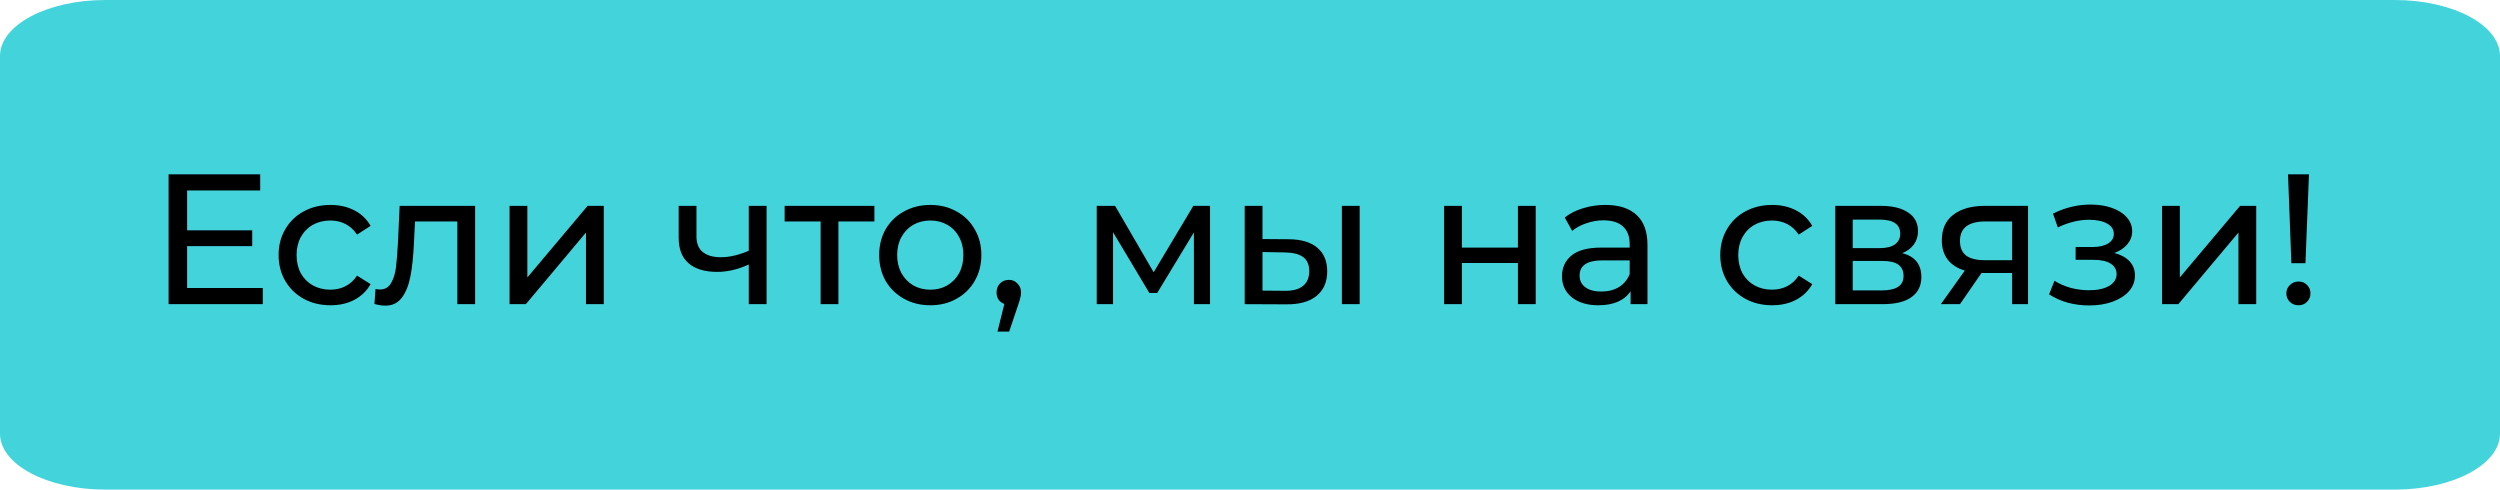 <?xml version="1.0" encoding="UTF-8"?> <svg xmlns="http://www.w3.org/2000/svg" width="337" height="66" viewBox="0 0 337 66" fill="none"> <path d="M322.811 0H14.189C6.352 0 0 3.381 0 7.552V58.448C0 62.619 6.352 66 14.189 66H322.811C330.648 66 337 62.619 337 58.448V7.552C337 3.381 330.648 0 322.811 0Z" fill="#43D3DB"></path> <path d="M35.425 38.825V41H22.725V23.5H35.075V25.675H25.225V31.05H34V33.175H25.225V38.825H35.425ZM44.555 41.15C43.205 41.15 41.997 40.858 40.93 40.275C39.88 39.692 39.055 38.892 38.455 37.875C37.855 36.842 37.555 35.675 37.555 34.375C37.555 33.075 37.855 31.917 38.455 30.9C39.055 29.867 39.88 29.067 40.93 28.5C41.997 27.917 43.205 27.625 44.555 27.625C45.755 27.625 46.822 27.867 47.755 28.35C48.705 28.833 49.438 29.533 49.955 30.45L48.13 31.625C47.713 30.992 47.197 30.517 46.58 30.2C45.963 29.883 45.28 29.725 44.53 29.725C43.663 29.725 42.88 29.917 42.18 30.3C41.497 30.683 40.955 31.233 40.555 31.95C40.172 32.65 39.98 33.458 39.98 34.375C39.98 35.308 40.172 36.133 40.555 36.85C40.955 37.55 41.497 38.092 42.18 38.475C42.88 38.858 43.663 39.05 44.53 39.05C45.28 39.05 45.963 38.892 46.58 38.575C47.197 38.258 47.713 37.783 48.13 37.15L49.955 38.3C49.438 39.217 48.705 39.925 47.755 40.425C46.822 40.908 45.755 41.15 44.555 41.15ZM64.047 27.75V41H61.647V29.85H55.947L55.797 32.8C55.713 34.583 55.555 36.075 55.322 37.275C55.088 38.458 54.705 39.408 54.172 40.125C53.638 40.842 52.897 41.2 51.947 41.2C51.513 41.2 51.022 41.125 50.472 40.975L50.622 38.95C50.838 39 51.038 39.025 51.222 39.025C51.888 39.025 52.388 38.733 52.722 38.15C53.055 37.567 53.272 36.875 53.372 36.075C53.472 35.275 53.563 34.133 53.647 32.65L53.872 27.75H64.047ZM68.687 27.75H71.087V37.4L79.212 27.75H81.387V41H78.987V31.35L70.887 41H68.687V27.75ZM103.335 27.75V41H100.935V35.65C99.501 36.317 98.076 36.65 96.66 36.65C95.01 36.65 93.735 36.267 92.835 35.5C91.935 34.733 91.485 33.583 91.485 32.05V27.75H93.885V31.9C93.885 32.817 94.168 33.508 94.735 33.975C95.318 34.442 96.126 34.675 97.16 34.675C98.326 34.675 99.585 34.383 100.935 33.8V27.75H103.335ZM117.869 29.85H113.019V41H110.619V29.85H105.769V27.75H117.869V29.85ZM125.412 41.15C124.095 41.15 122.912 40.858 121.862 40.275C120.812 39.692 119.987 38.892 119.387 37.875C118.804 36.842 118.512 35.675 118.512 34.375C118.512 33.075 118.804 31.917 119.387 30.9C119.987 29.867 120.812 29.067 121.862 28.5C122.912 27.917 124.095 27.625 125.412 27.625C126.729 27.625 127.904 27.917 128.937 28.5C129.987 29.067 130.804 29.867 131.387 30.9C131.987 31.917 132.287 33.075 132.287 34.375C132.287 35.675 131.987 36.842 131.387 37.875C130.804 38.892 129.987 39.692 128.937 40.275C127.904 40.858 126.729 41.15 125.412 41.15ZM125.412 39.05C126.262 39.05 127.02 38.858 127.687 38.475C128.37 38.075 128.904 37.525 129.287 36.825C129.67 36.108 129.862 35.292 129.862 34.375C129.862 33.458 129.67 32.65 129.287 31.95C128.904 31.233 128.37 30.683 127.687 30.3C127.02 29.917 126.262 29.725 125.412 29.725C124.562 29.725 123.795 29.917 123.112 30.3C122.445 30.683 121.912 31.233 121.512 31.95C121.129 32.65 120.937 33.458 120.937 34.375C120.937 35.292 121.129 36.108 121.512 36.825C121.912 37.525 122.445 38.075 123.112 38.475C123.795 38.858 124.562 39.05 125.412 39.05ZM136.01 37.725C136.476 37.725 136.86 37.892 137.16 38.225C137.476 38.542 137.635 38.942 137.635 39.425C137.635 39.675 137.601 39.917 137.535 40.15C137.485 40.383 137.376 40.742 137.21 41.225L136.035 44.7H134.46L135.385 40.975C135.068 40.858 134.81 40.667 134.61 40.4C134.426 40.117 134.335 39.792 134.335 39.425C134.335 38.925 134.493 38.517 134.81 38.2C135.126 37.883 135.526 37.725 136.01 37.725ZM163.113 27.75V41H160.938V31.325L155.988 39.5H154.938L150.038 31.3V41H147.838V27.75H150.313L155.513 36.7L160.863 27.75H163.113ZM173.759 32.25C175.426 32.267 176.701 32.65 177.584 33.4C178.467 34.15 178.909 35.208 178.909 36.575C178.909 38.008 178.426 39.117 177.459 39.9C176.509 40.667 175.142 41.042 173.359 41.025L167.784 41V27.75H170.184V32.225L173.759 32.25ZM180.884 27.75H183.284V41H180.884V27.75ZM173.184 39.2C174.267 39.217 175.084 39 175.634 38.55C176.201 38.1 176.484 37.433 176.484 36.55C176.484 35.683 176.209 35.05 175.659 34.65C175.109 34.25 174.284 34.042 173.184 34.025L170.184 33.975V39.175L173.184 39.2ZM194.664 27.75H197.064V33.375H204.614V27.75H207.014V41H204.614V35.45H197.064V41H194.664V27.75ZM216.405 27.625C218.239 27.625 219.639 28.075 220.605 28.975C221.589 29.875 222.08 31.217 222.08 33V41H219.805V39.25C219.405 39.867 218.83 40.342 218.08 40.675C217.347 40.992 216.472 41.15 215.455 41.15C213.972 41.15 212.78 40.792 211.88 40.075C210.997 39.358 210.555 38.417 210.555 37.25C210.555 36.083 210.98 35.15 211.83 34.45C212.68 33.733 214.03 33.375 215.88 33.375H219.68V32.9C219.68 31.867 219.38 31.075 218.78 30.525C218.18 29.975 217.297 29.7 216.13 29.7C215.347 29.7 214.58 29.833 213.83 30.1C213.08 30.35 212.447 30.692 211.93 31.125L210.93 29.325C211.614 28.775 212.43 28.358 213.38 28.075C214.33 27.775 215.339 27.625 216.405 27.625ZM215.855 39.3C216.772 39.3 217.564 39.1 218.23 38.7C218.897 38.283 219.38 37.7 219.68 36.95V35.1H215.98C213.947 35.1 212.93 35.783 212.93 37.15C212.93 37.817 213.189 38.342 213.705 38.725C214.222 39.108 214.939 39.3 215.855 39.3ZM238.891 41.15C237.541 41.15 236.333 40.858 235.266 40.275C234.216 39.692 233.391 38.892 232.791 37.875C232.191 36.842 231.891 35.675 231.891 34.375C231.891 33.075 232.191 31.917 232.791 30.9C233.391 29.867 234.216 29.067 235.266 28.5C236.333 27.917 237.541 27.625 238.891 27.625C240.091 27.625 241.158 27.867 242.091 28.35C243.041 28.833 243.774 29.533 244.291 30.45L242.466 31.625C242.049 30.992 241.533 30.517 240.916 30.2C240.299 29.883 239.616 29.725 238.866 29.725C237.999 29.725 237.216 29.917 236.516 30.3C235.833 30.683 235.291 31.233 234.891 31.95C234.508 32.65 234.316 33.458 234.316 34.375C234.316 35.308 234.508 36.133 234.891 36.85C235.291 37.55 235.833 38.092 236.516 38.475C237.216 38.858 237.999 39.05 238.866 39.05C239.616 39.05 240.299 38.892 240.916 38.575C241.533 38.258 242.049 37.783 242.466 37.15L244.291 38.3C243.774 39.217 243.041 39.925 242.091 40.425C241.158 40.908 240.091 41.15 238.891 41.15ZM256.423 34.125C258.14 34.558 258.998 35.633 258.998 37.35C258.998 38.517 258.557 39.417 257.673 40.05C256.807 40.683 255.507 41 253.773 41H247.398V27.75H253.548C255.115 27.75 256.34 28.05 257.223 28.65C258.107 29.233 258.548 30.067 258.548 31.15C258.548 31.85 258.357 32.458 257.973 32.975C257.607 33.475 257.09 33.858 256.423 34.125ZM249.748 33.45H253.348C254.265 33.45 254.957 33.283 255.423 32.95C255.907 32.617 256.148 32.133 256.148 31.5C256.148 30.233 255.215 29.6 253.348 29.6H249.748V33.45ZM253.598 39.15C254.598 39.15 255.348 38.992 255.848 38.675C256.348 38.358 256.598 37.867 256.598 37.2C256.598 36.517 256.365 36.008 255.898 35.675C255.448 35.342 254.732 35.175 253.748 35.175H249.748V39.15H253.598ZM273.38 27.75V41H271.23V36.8H267.38H267.105L264.205 41H261.63L264.855 36.475C263.855 36.175 263.088 35.683 262.555 35C262.021 34.3 261.755 33.433 261.755 32.4C261.755 30.883 262.271 29.733 263.305 28.95C264.338 28.15 265.763 27.75 267.58 27.75H273.38ZM264.205 32.475C264.205 33.358 264.48 34.017 265.03 34.45C265.596 34.867 266.438 35.075 267.555 35.075H271.23V29.85H267.655C265.355 29.85 264.205 30.725 264.205 32.475ZM285.018 34.1C285.901 34.333 286.584 34.708 287.068 35.225C287.551 35.742 287.793 36.383 287.793 37.15C287.793 37.933 287.526 38.633 286.993 39.25C286.459 39.85 285.718 40.325 284.768 40.675C283.834 41.008 282.784 41.175 281.618 41.175C280.634 41.175 279.668 41.05 278.718 40.8C277.784 40.533 276.951 40.158 276.218 39.675L276.943 37.85C277.576 38.25 278.301 38.567 279.118 38.8C279.934 39.017 280.759 39.125 281.593 39.125C282.726 39.125 283.626 38.933 284.293 38.55C284.976 38.15 285.318 37.617 285.318 36.95C285.318 36.333 285.043 35.858 284.493 35.525C283.959 35.192 283.201 35.025 282.218 35.025H279.793V33.3H282.043C282.943 33.3 283.651 33.142 284.168 32.825C284.684 32.508 284.943 32.075 284.943 31.525C284.943 30.925 284.634 30.458 284.018 30.125C283.418 29.792 282.601 29.625 281.568 29.625C280.251 29.625 278.859 29.967 277.393 30.65L276.743 28.8C278.359 27.983 280.051 27.575 281.818 27.575C282.884 27.575 283.843 27.725 284.693 28.025C285.543 28.325 286.209 28.75 286.693 29.3C287.176 29.85 287.418 30.475 287.418 31.175C287.418 31.825 287.201 32.408 286.768 32.925C286.334 33.442 285.751 33.833 285.018 34.1ZM291.441 27.75H293.841V37.4L301.966 27.75H304.141V41H301.741V31.35L293.641 41H291.441V27.75ZM308.425 23.5H311.25L310.775 35.475H308.875L308.425 23.5ZM309.85 41.15C309.383 41.15 308.991 41 308.675 40.7C308.358 40.383 308.2 40 308.2 39.55C308.2 39.1 308.358 38.725 308.675 38.425C308.991 38.108 309.383 37.95 309.85 37.95C310.316 37.95 310.7 38.108 311 38.425C311.3 38.725 311.45 39.1 311.45 39.55C311.45 40 311.291 40.383 310.975 40.7C310.675 41 310.3 41.15 309.85 41.15Z" fill="black"></path> </svg> 